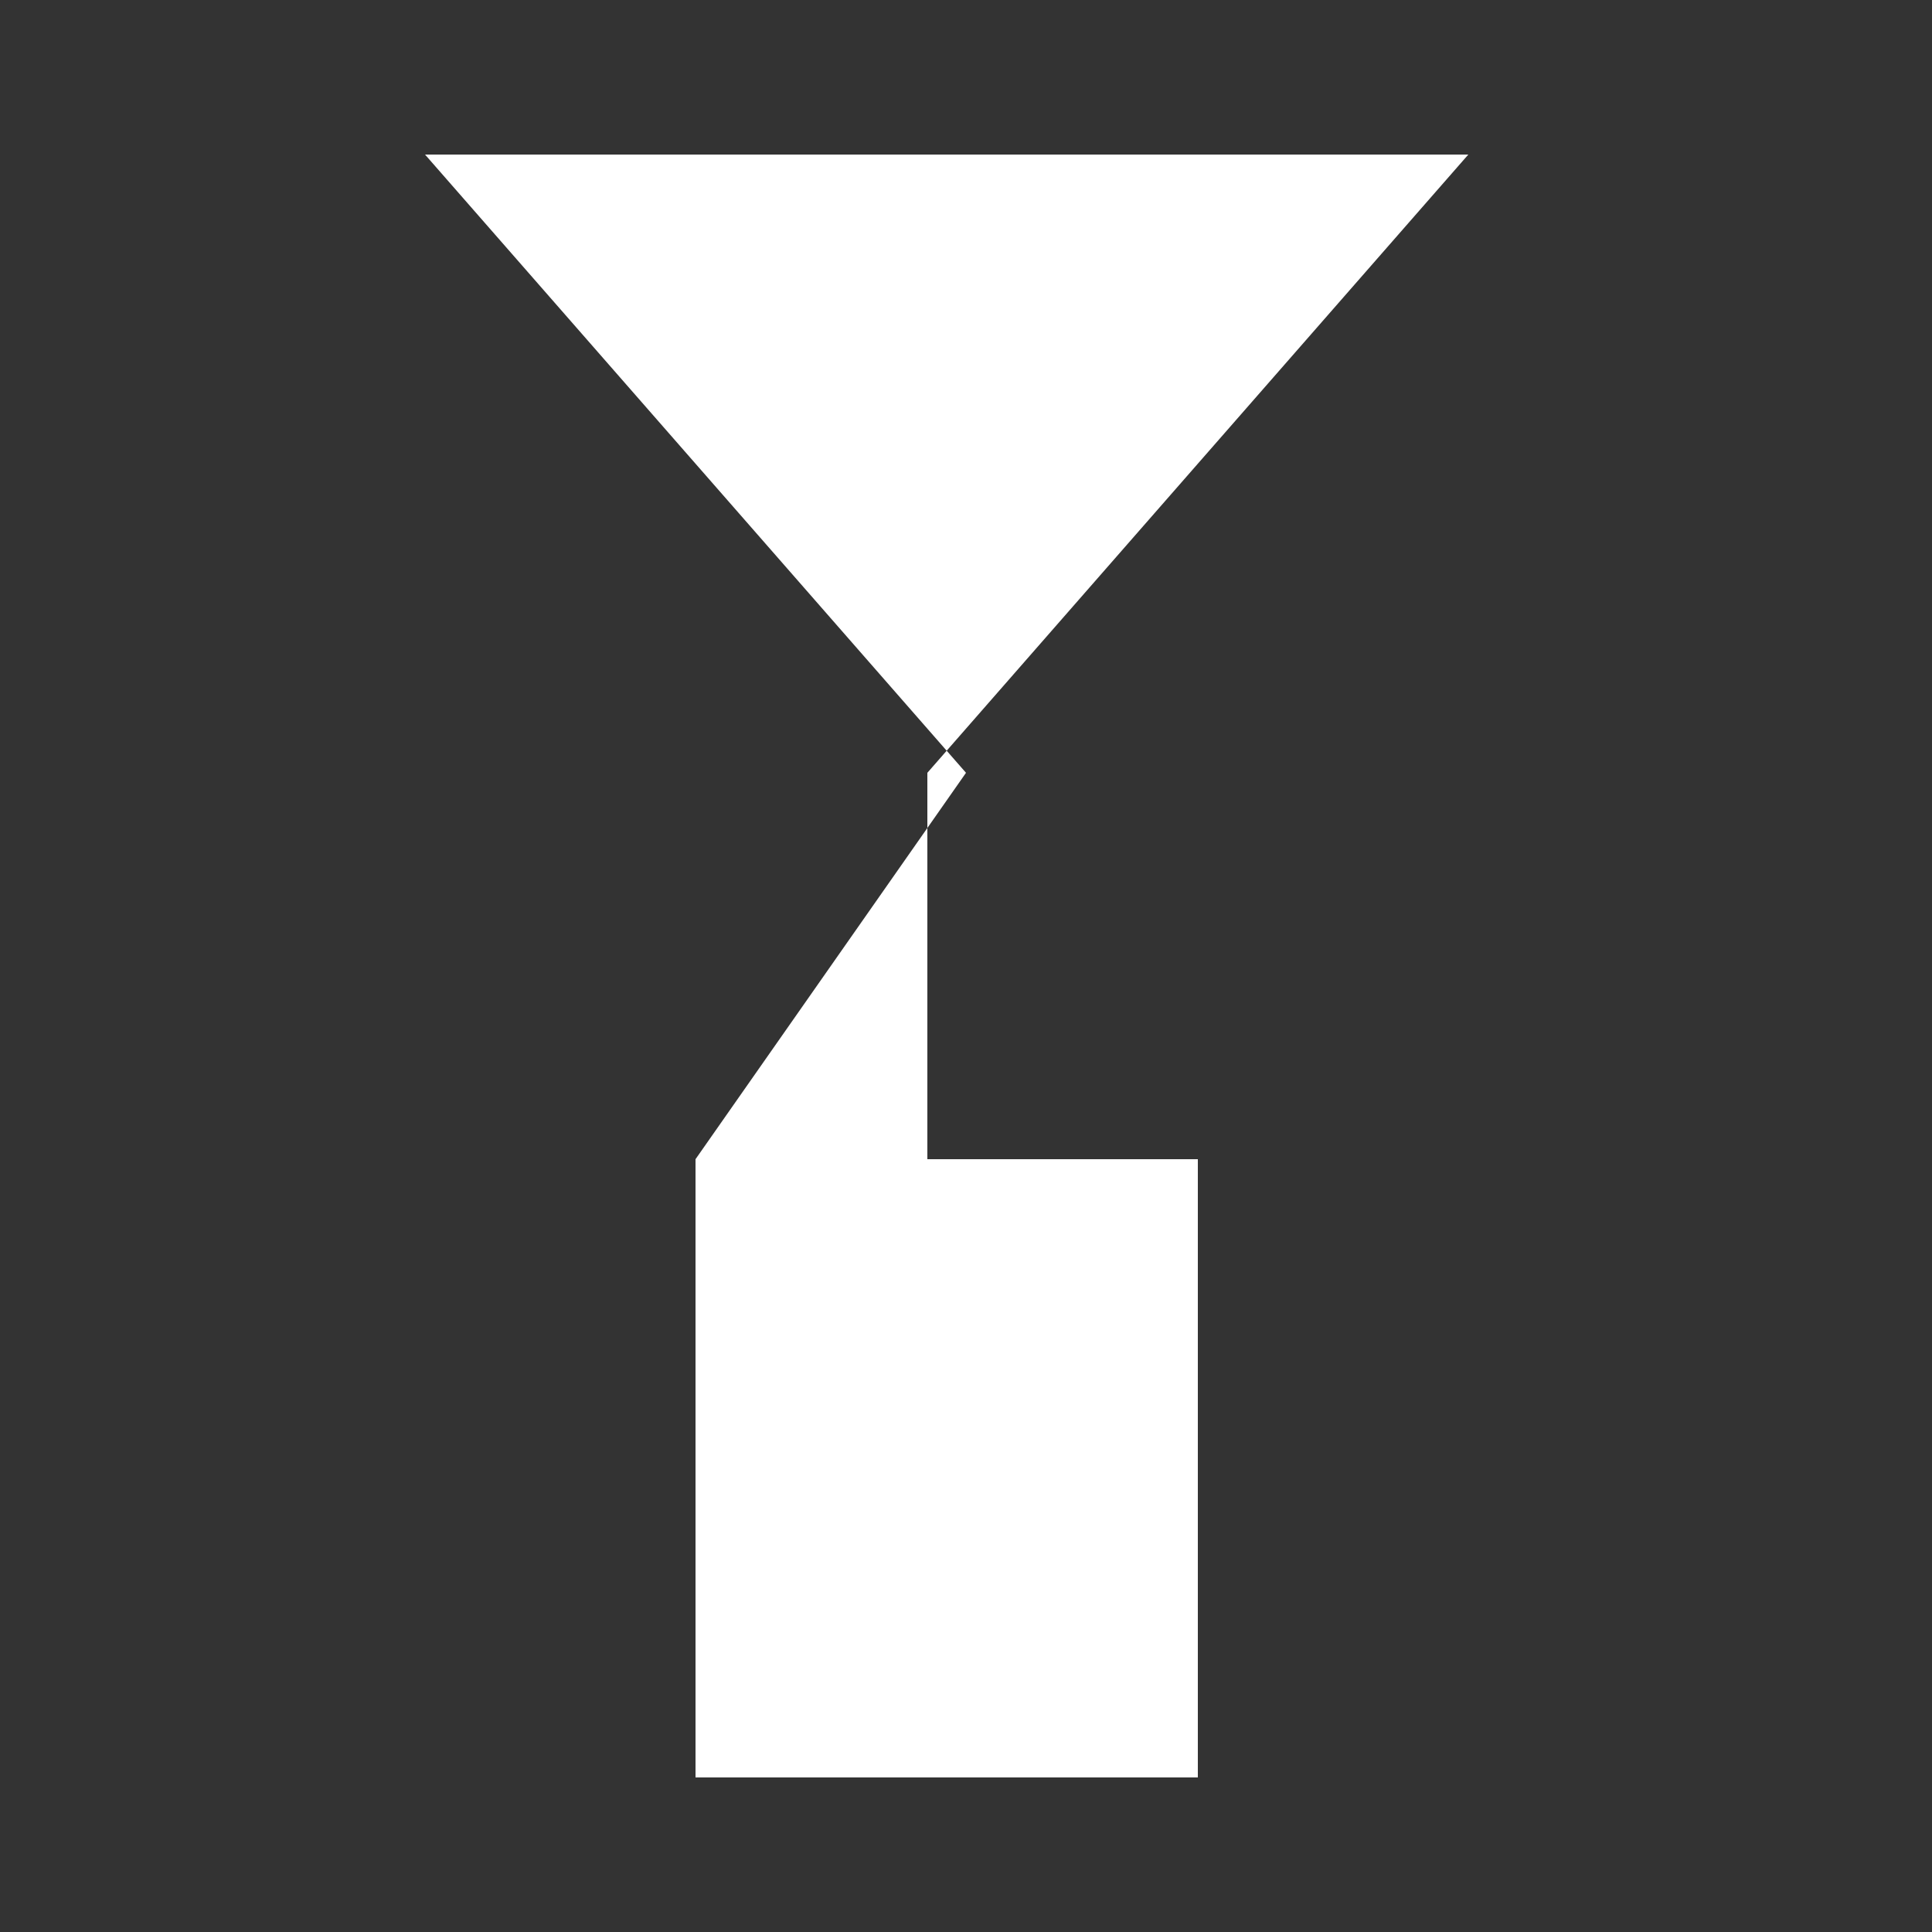 <svg xmlns="http://www.w3.org/2000/svg" viewBox="0 0 50 50" width="50" height="50">
  <rect x="0" y="0" width="50" height="50" fill="#333333" stroke="none"/>
  <!-- Twitter (X) Icon -->
  <path d="M 11 4 L 38 4 L 24 20 L 24 30 L 31 30 L 31 46 L 18 46 L 18 30 L 25 20 L 11 4 z" fill="#ffffff"/>
</svg>
